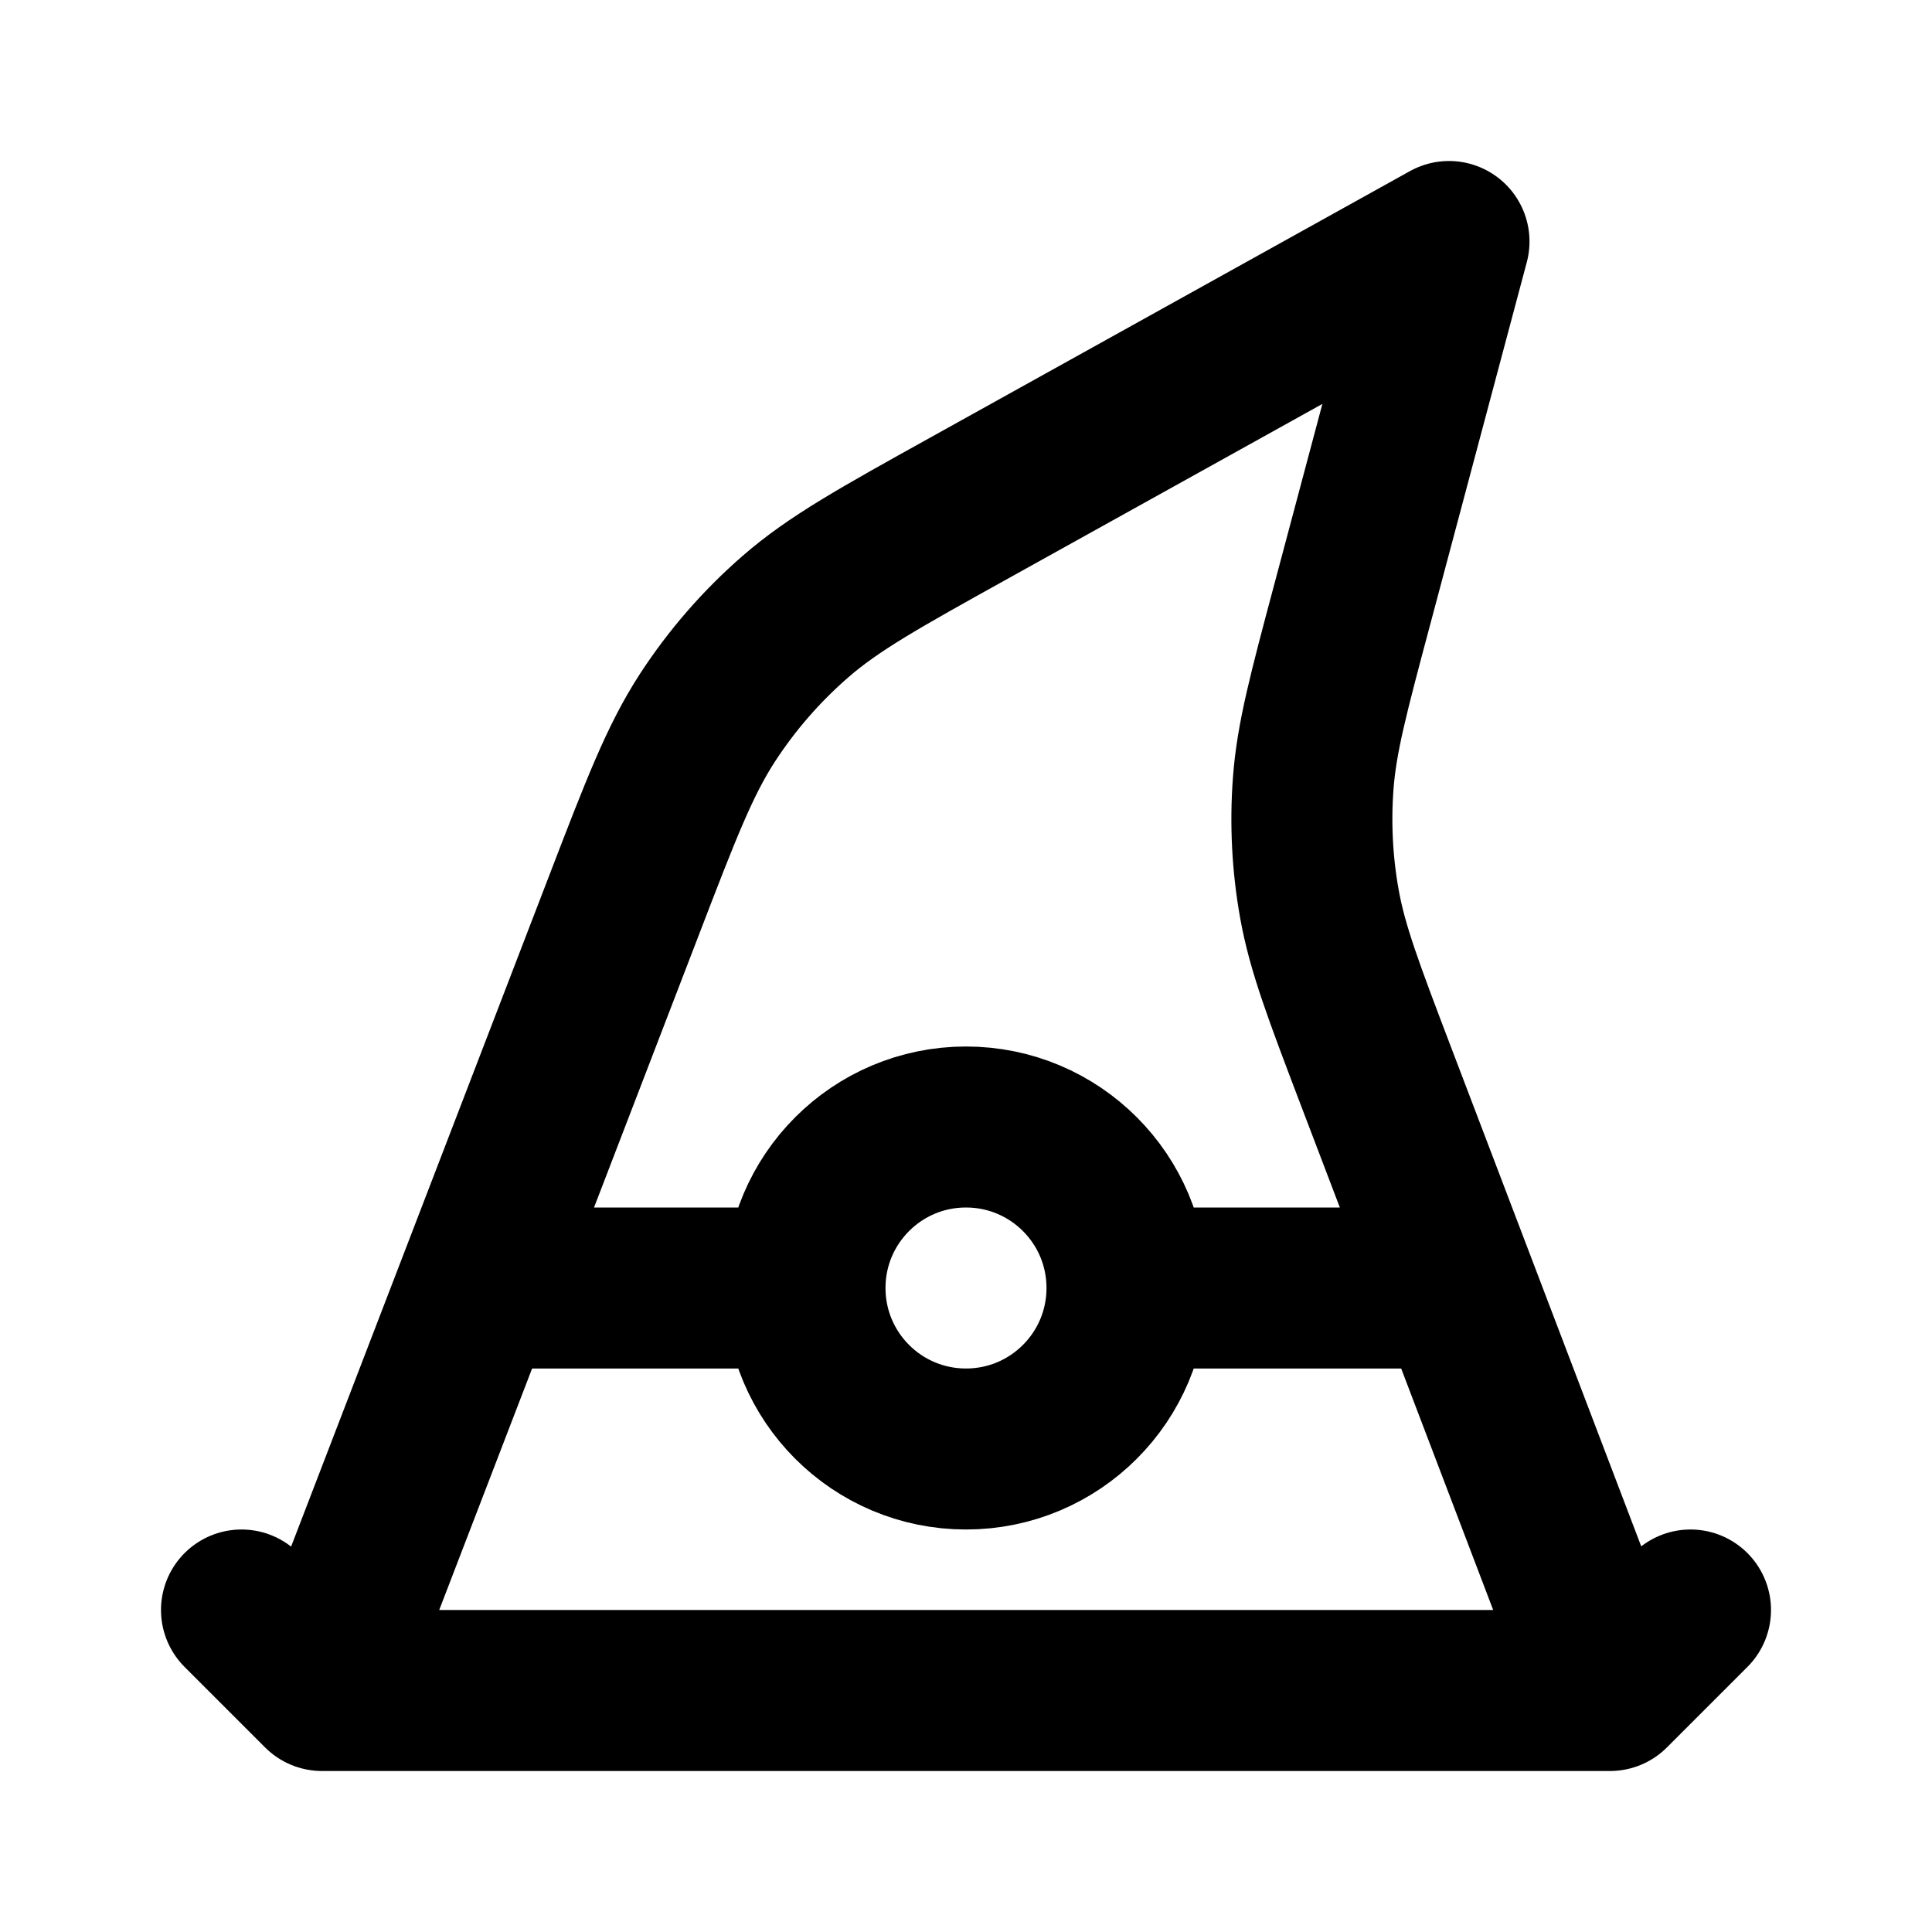<?xml version="1.0" encoding="utf-8"?>
<svg width="800px" height="800px" viewBox="0 0 24 24" fill="none" xmlns="http://www.w3.org/2000/svg">
<path d="M21 20L20 21M20 21H4M20 21L17.103 13.396C16.694 12.321 16.489 11.783 16.39 11.228C16.302 10.736 16.276 10.234 16.313 9.735C16.354 9.173 16.502 8.617 16.799 7.505L18 3L12.047 6.307C10.918 6.934 10.354 7.248 9.88 7.661C9.459 8.027 9.091 8.45 8.787 8.918C8.444 9.446 8.212 10.048 7.749 11.253L4 21M4 21L3 20M14 16C14 17.105 13.105 18 12 18C10.895 18 10 17.105 10 16M14 16C14 14.895 13.105 14 12 14C10.895 14 10 14.895 10 16M14 16H18M10 16H6" stroke="#000000" stroke-width="2" stroke-linecap="round" stroke-linejoin="round"/>
</svg>